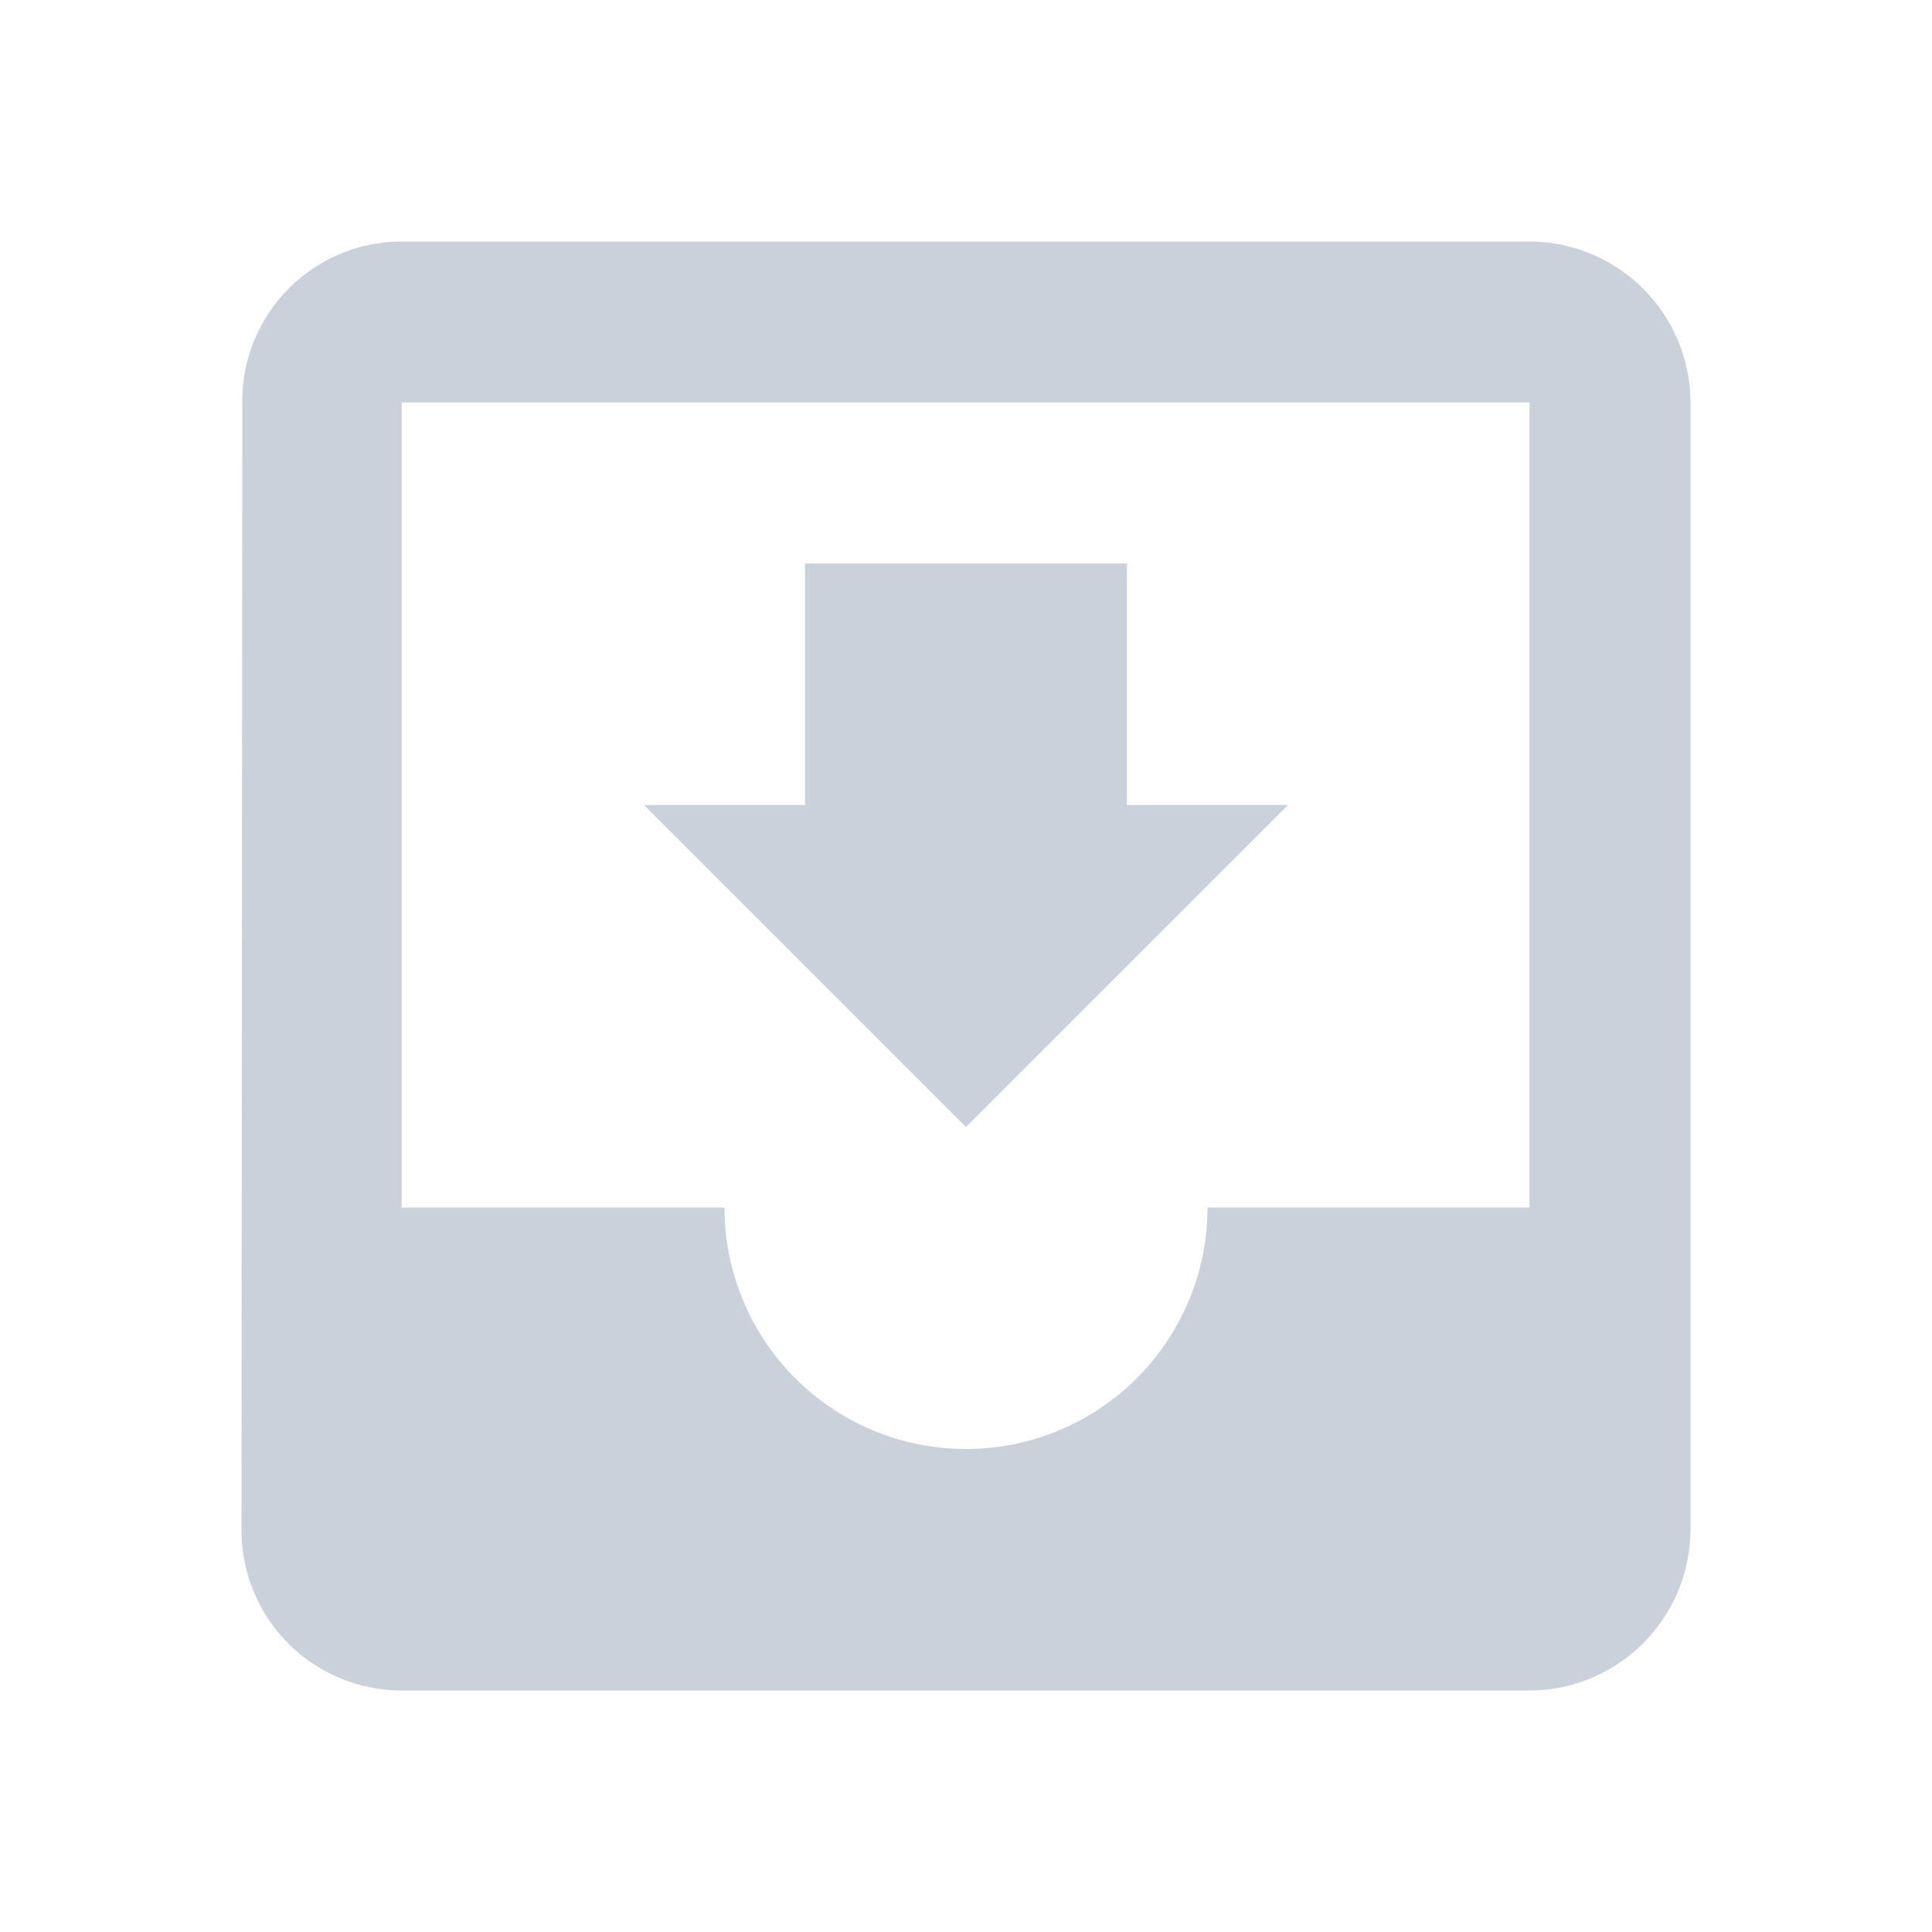 <svg xmlns="http://www.w3.org/2000/svg" width="24" height="24"><g opacity=".3"><path d="M19 3H4.99a1.982 1.982 0 0 0-1.98 2L3 19a1.991 1.991 0 0 0 1.99 2H19a2.006 2.006 0 0 0 2-2V5a2.006 2.006 0 0 0-2-2zm0 12h-4a3 3 0 0 1-6 0H4.99V5H19zm-3-5h-2V7h-4v3H8l4 4z" data-name="Path 964" fill="#506482"/><path d="M0 0h24v24H0z" data-name="Path 965" fill="none"/></g></svg>